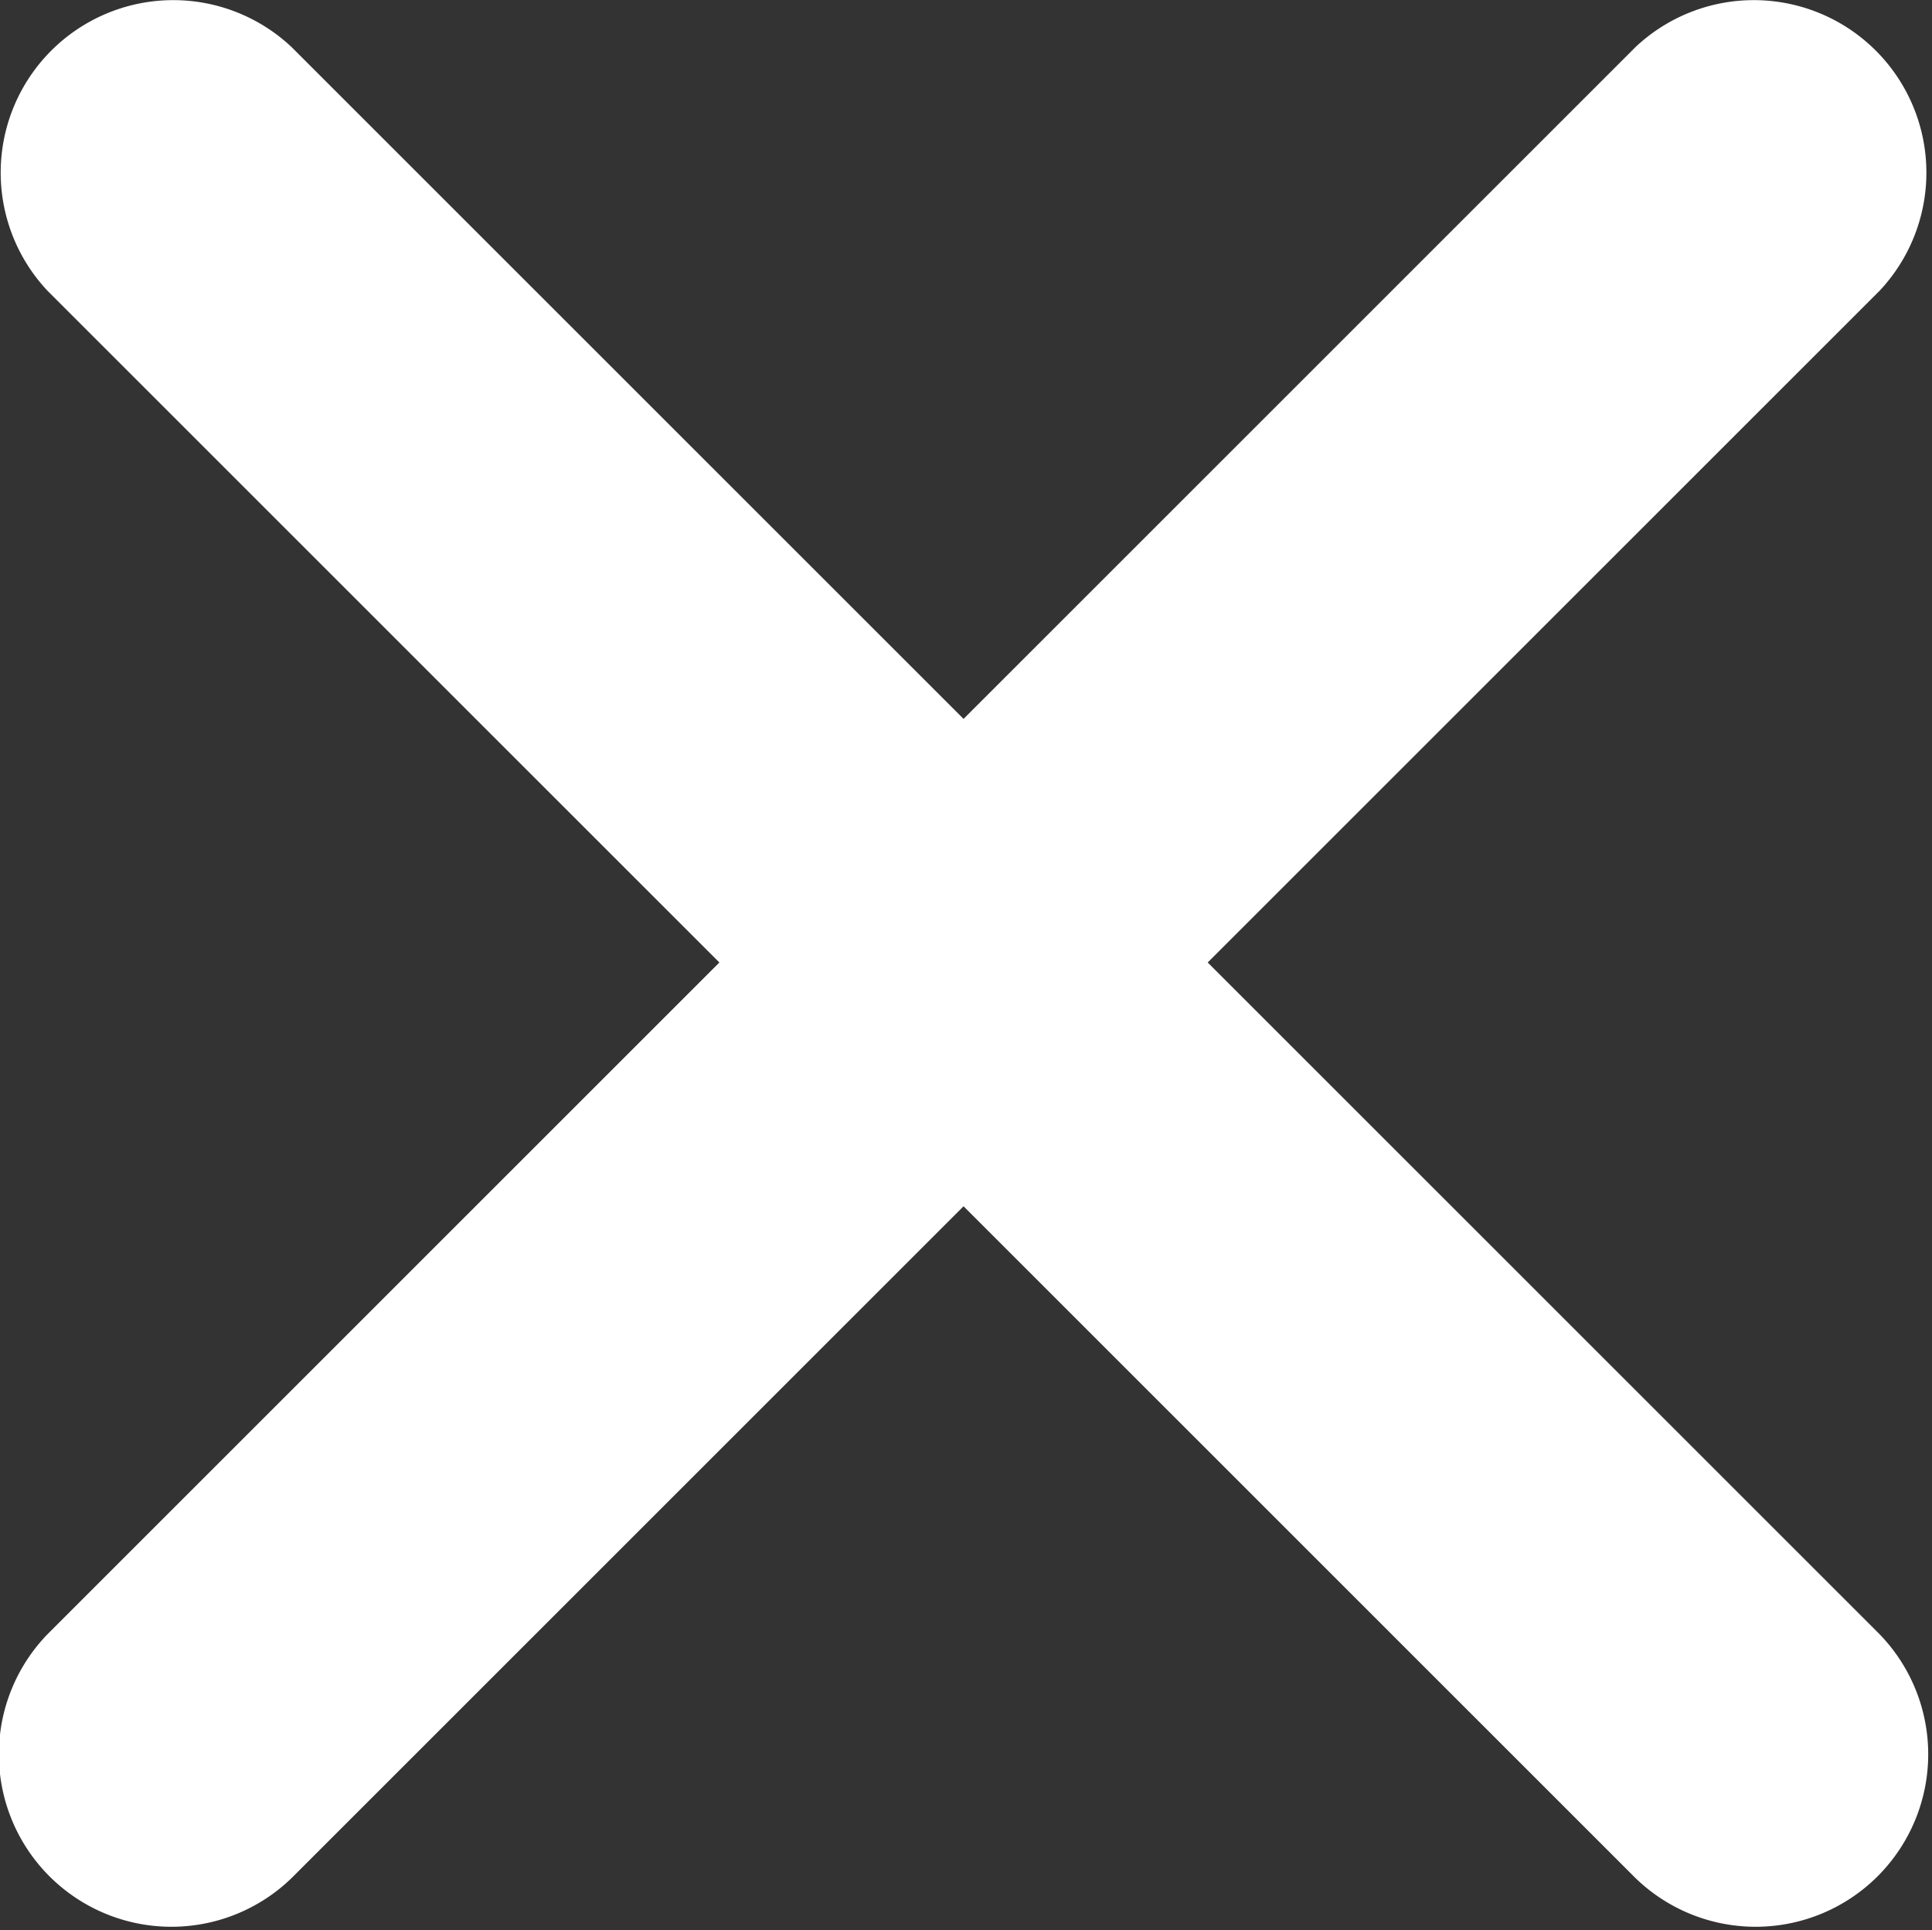 <svg xmlns="http://www.w3.org/2000/svg" width="11.79" height="11.781" viewBox="0 0 11.79 11.781">
  <rect x="0" y="0" width="11.79" height="11.781" fill="#333333" stroke="none"/>
  <defs>
    <style>
      .cls-1 {
        fill: #fff;
        fill-rule: evenodd;
      }
    </style>
  </defs>
  <path id="形状_10" data-name="形状 10" class="cls-1" d="M1910.59,19.1l-4.1-4.1,4.1-4.1a1.053,1.053,0,0,0-1.49-1.487l-4.1,4.1-4.1-4.1a1.053,1.053,0,0,0-1.49,1.487l4.1,4.1-4.1,4.1a1.053,1.053,0,0,0,1.49,1.488l4.1-4.1,4.1,4.1a1.053,1.053,0,0,0,1.49-1.488h0Zm0,0" transform="translate(-1899.12 -9.125)"/>
</svg>
